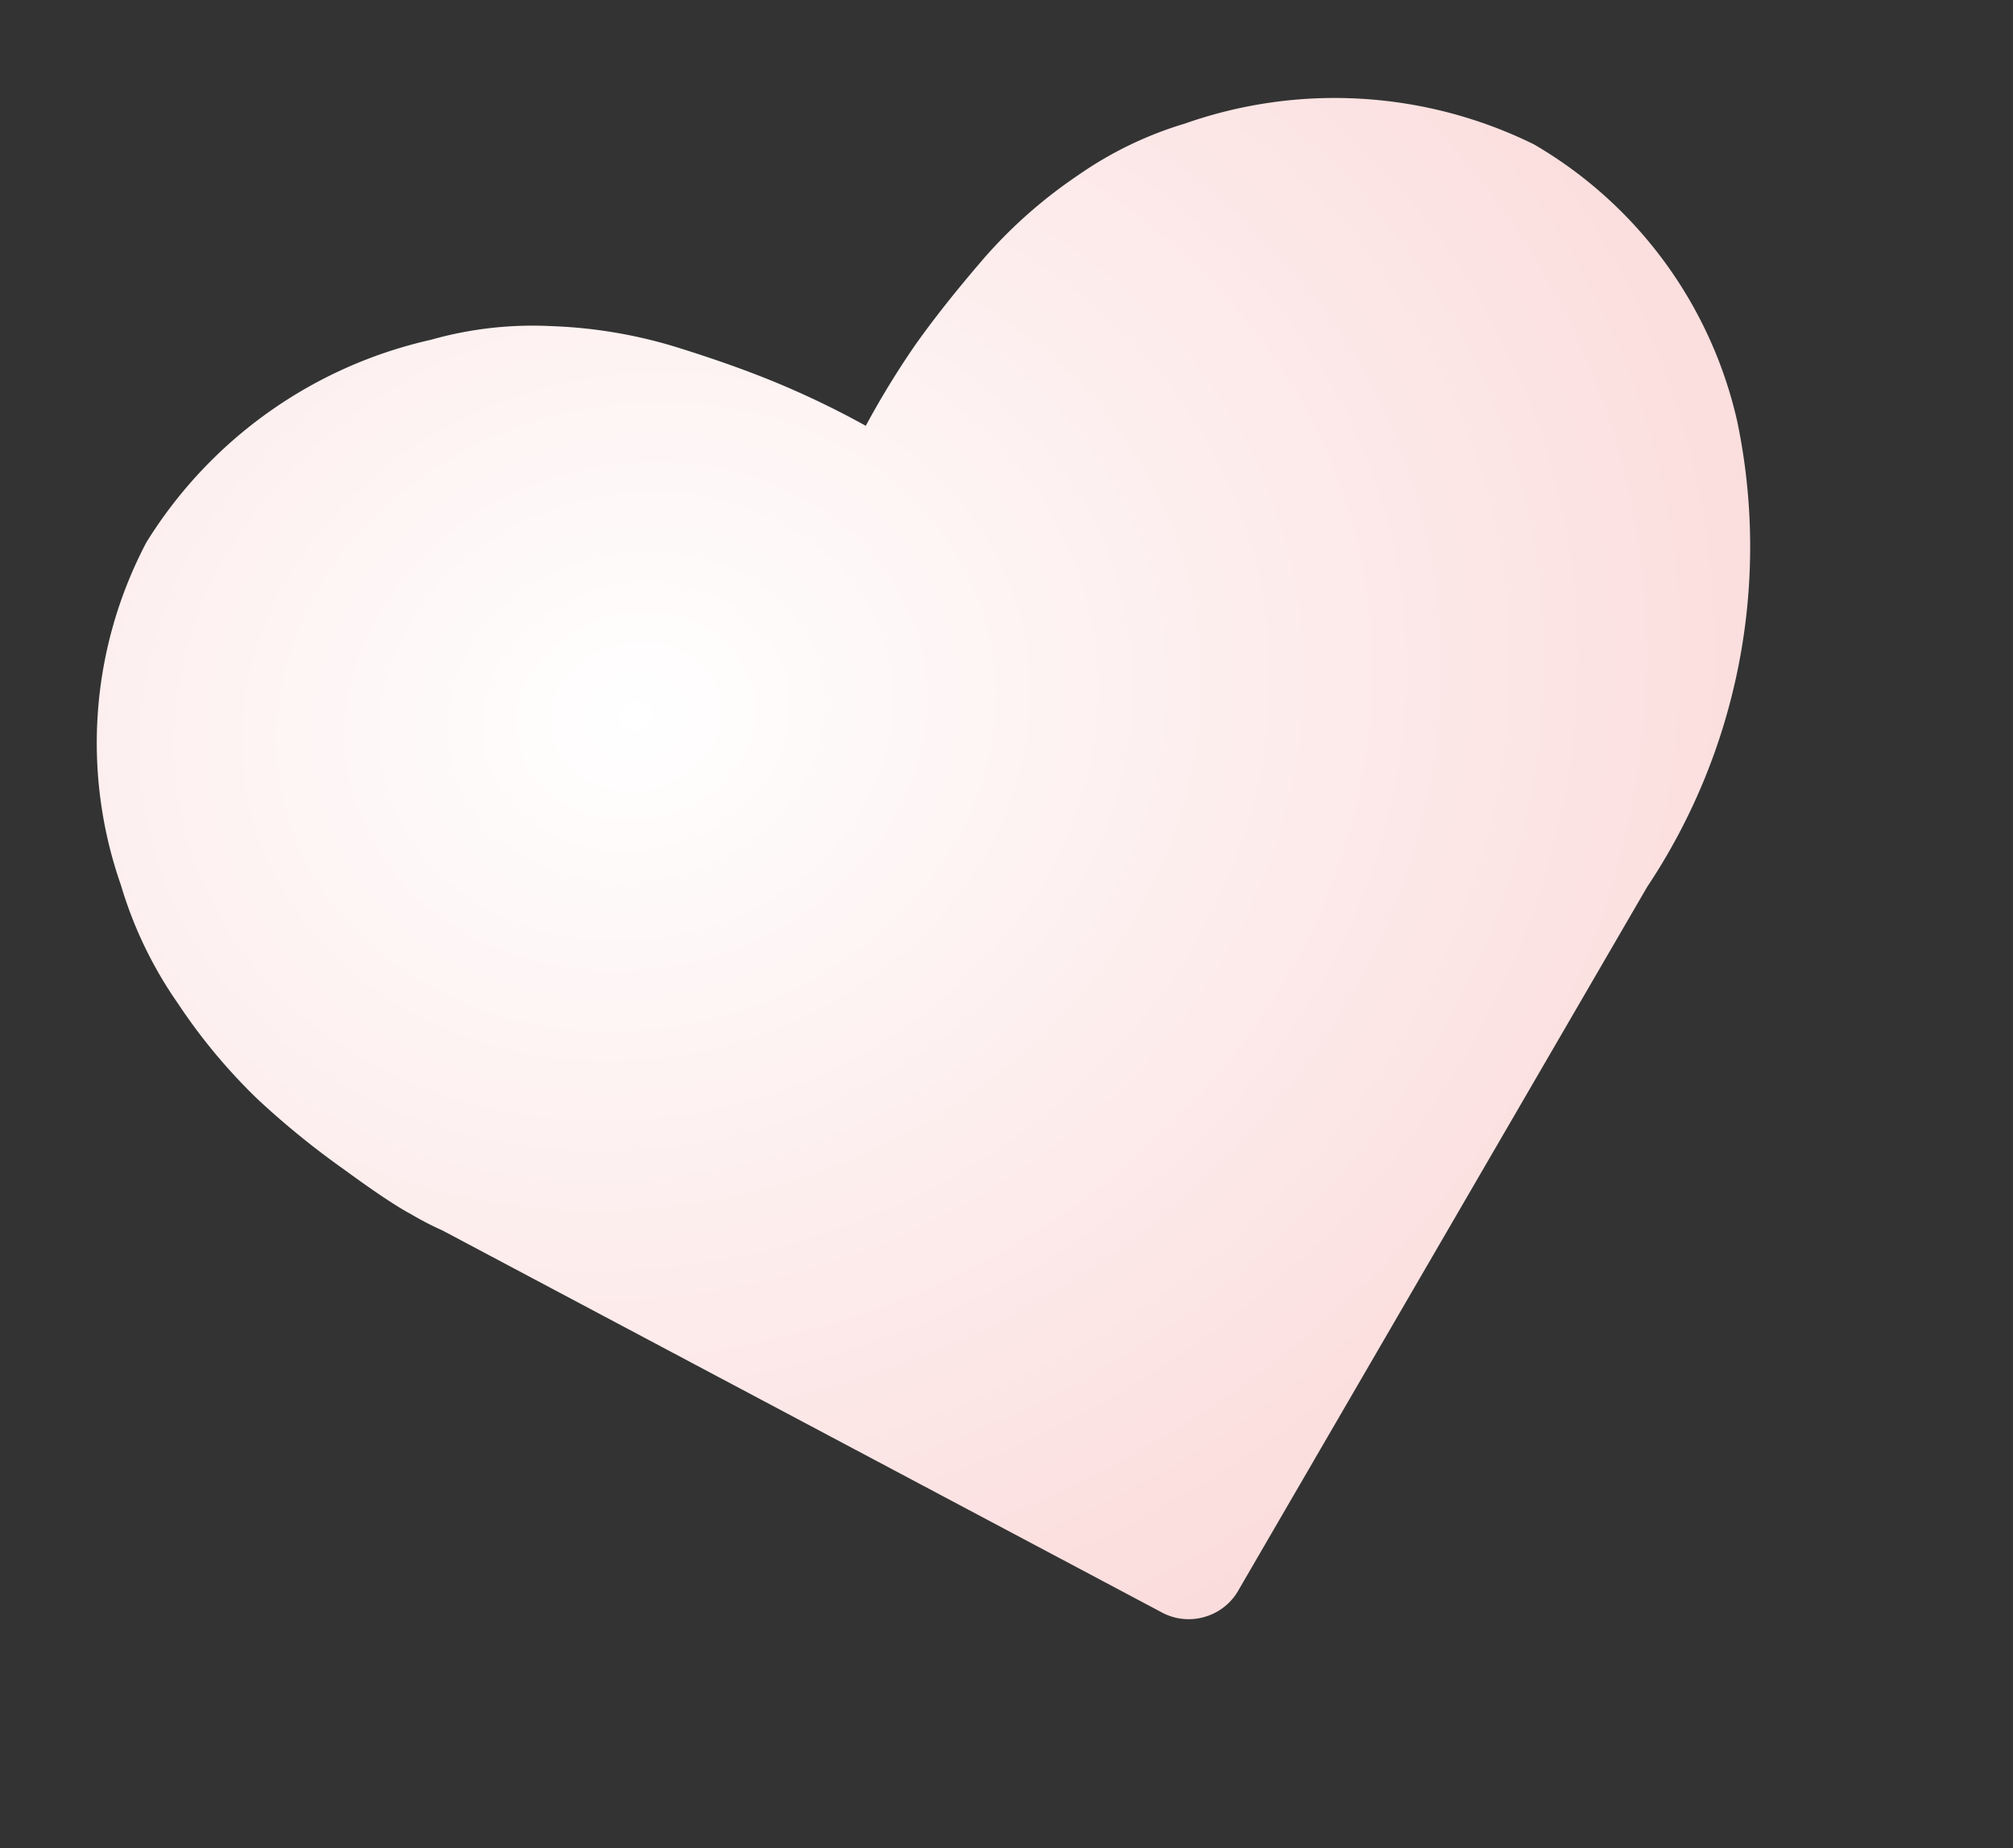 <svg xmlns="http://www.w3.org/2000/svg" xmlns:xlink="http://www.w3.org/1999/xlink" width="7.086" height="6.506" viewBox="0 0 7.086 6.506">
  <rect x="0" y="0" width="7.086" height="6.506" fill="#333333" stroke="none"/>
  <defs>
    <radialGradient id="radial-gradient" cx="0.324" cy="0.292" r="0.737" gradientUnits="objectBoundingBox">
      <stop offset="0" stop-color="#fff"/>
      <stop offset="1" stop-color="#fbdbdb"/>
    </radialGradient>
  </defs>
  <path id="heart" d="M2.959,5.072a.2.2,0,0,1-.145-.059L.753,3.025a1.094,1.094,0,0,1-.091-.086Q.6,2.879.479,2.723A2.916,2.916,0,0,1,.254,2.4,2.007,2.007,0,0,1,.078,2,1.441,1.441,0,0,1,0,1.545,1.515,1.515,0,0,1,.419.409,1.588,1.588,0,0,1,1.578,0,1.315,1.315,0,0,1,2,.071a1.7,1.7,0,0,1,.4.191q.183.12.315.226a3.111,3.111,0,0,1,.251.225A3.038,3.038,0,0,1,3.21.489q.132-.106.315-.226a1.692,1.692,0,0,1,.4-.191A1.316,1.316,0,0,1,4.339,0,1.588,1.588,0,0,1,5.5.409a1.515,1.515,0,0,1,.419,1.136,2.159,2.159,0,0,1-.756,1.486L3.1,5.012a.2.2,0,0,1-.145.06Z" transform="translate(0 1.631) rotate(-16)" fill="url(#radial-gradient)"/>
</svg>
